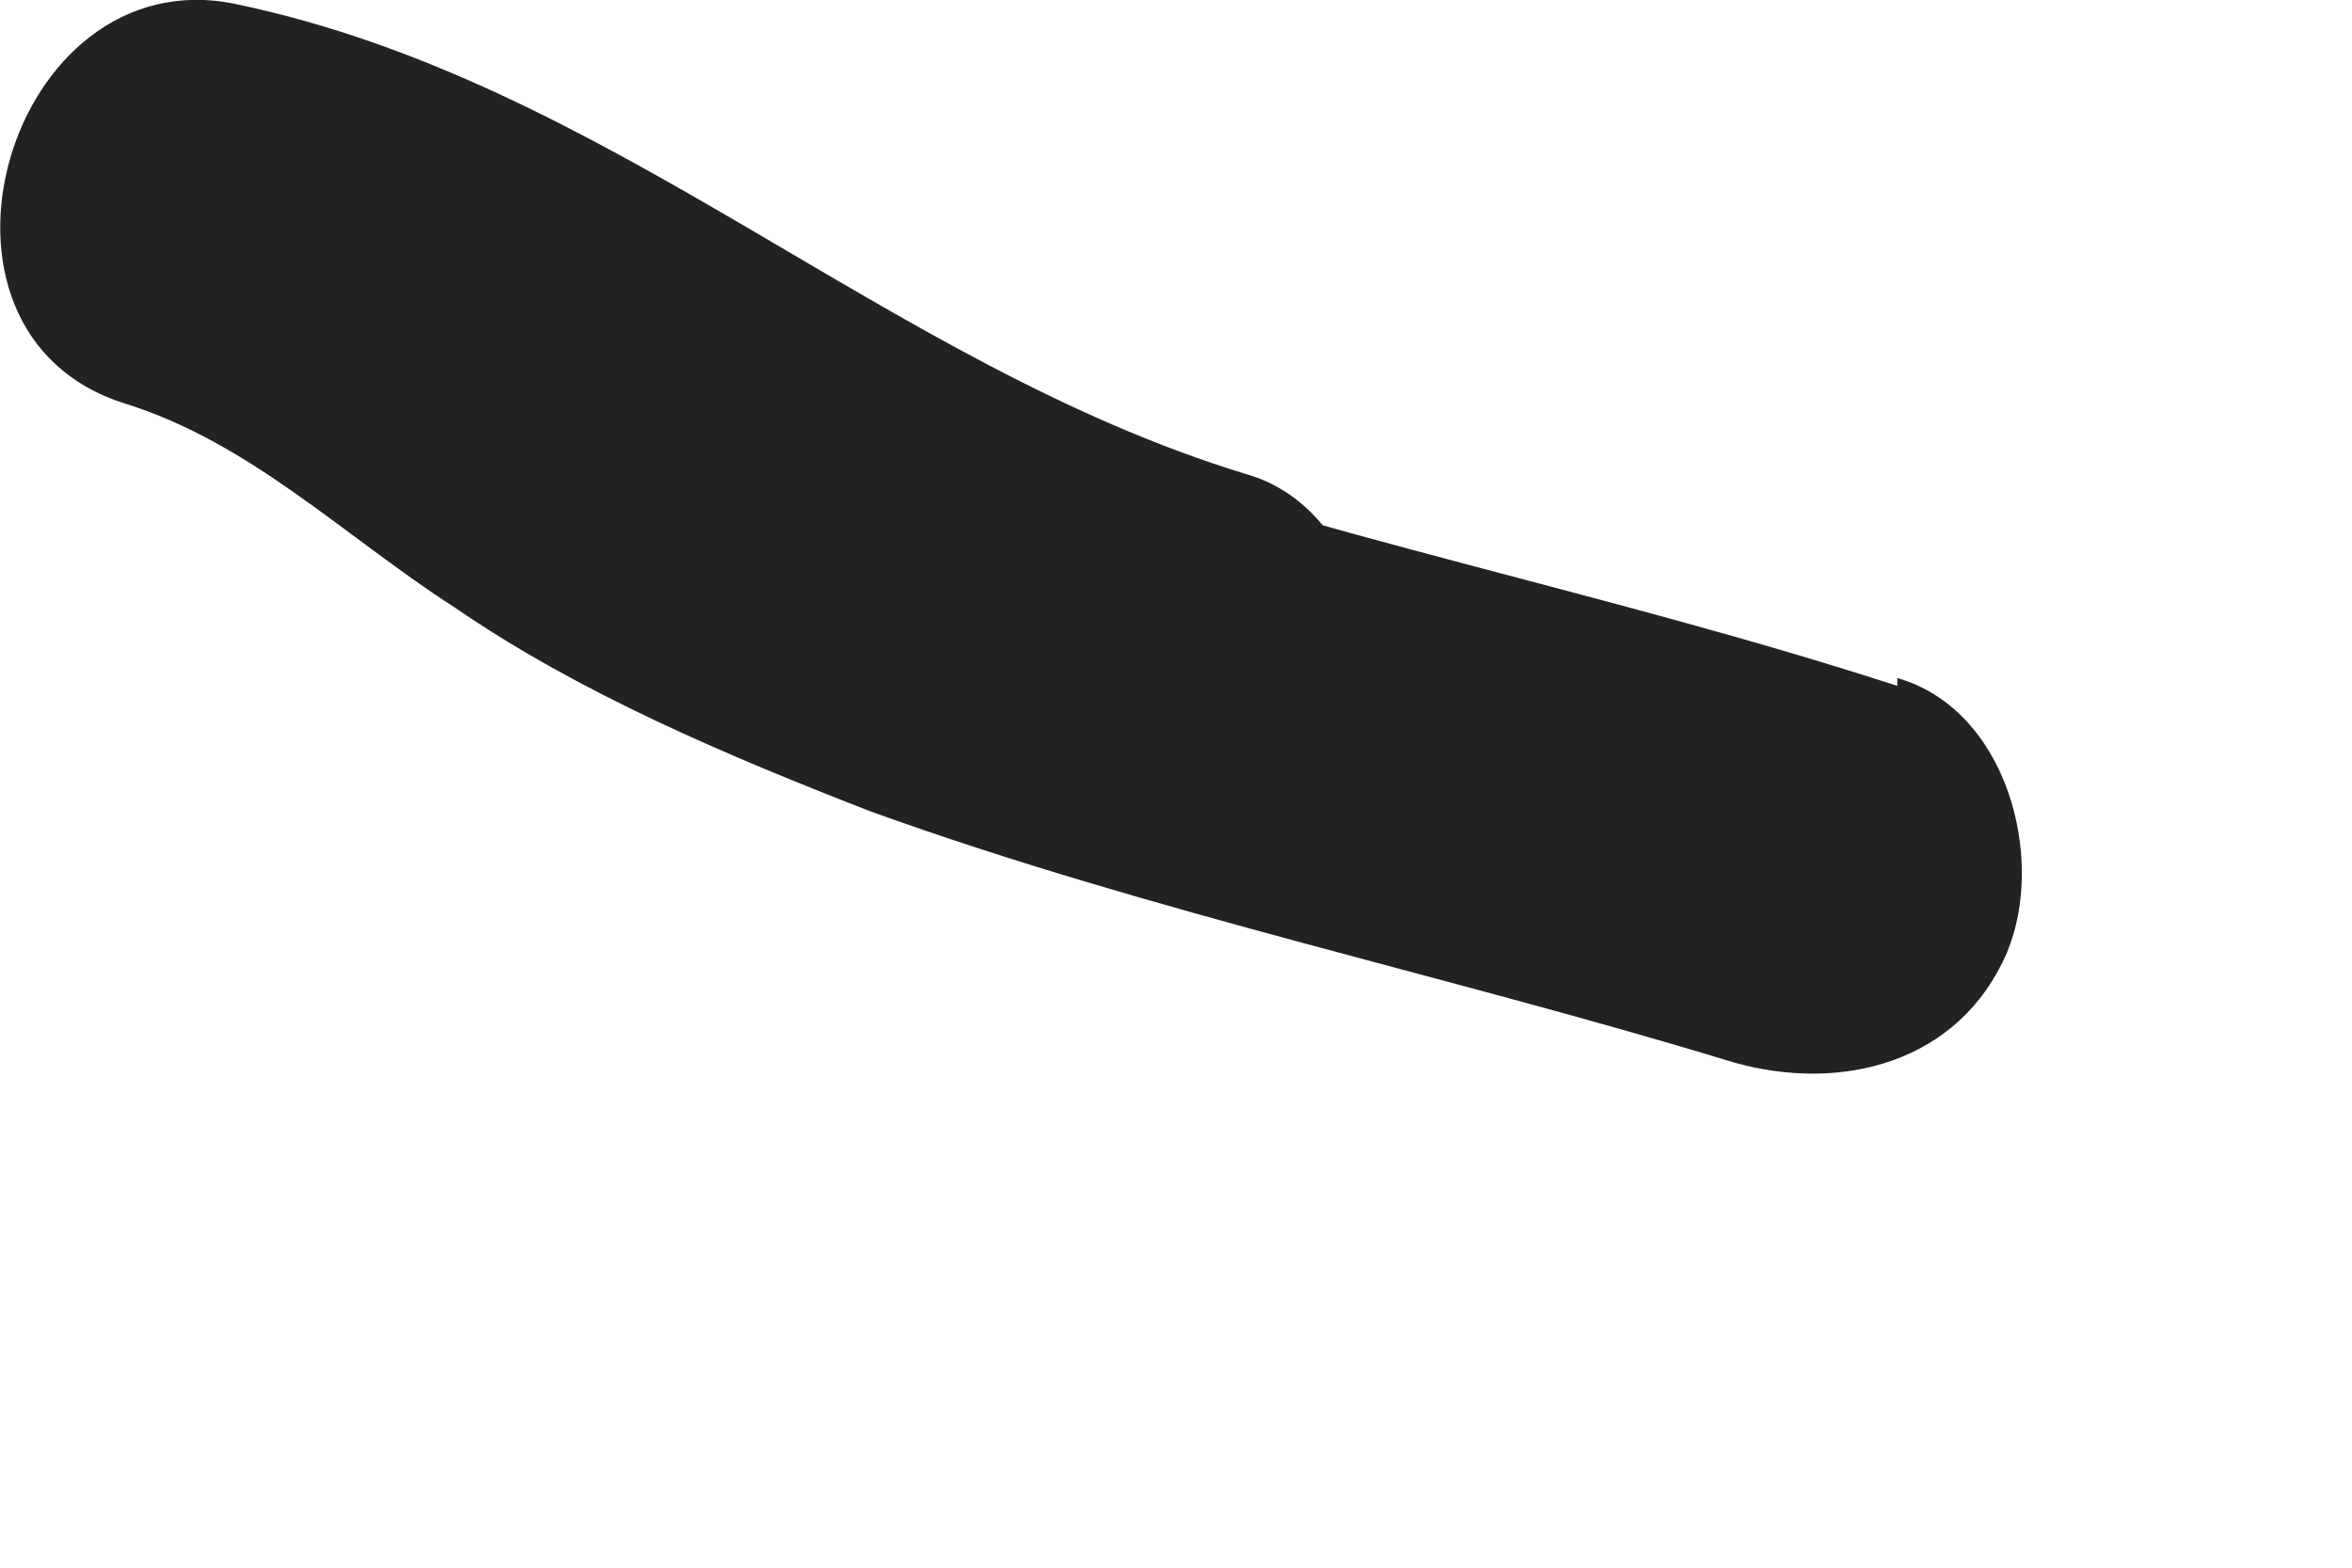 <?xml version="1.0" encoding="utf-8"?>
<svg xmlns="http://www.w3.org/2000/svg" fill="none" height="100%" overflow="visible" preserveAspectRatio="none" style="display: block;" viewBox="0 0 3 2" width="100%">
<path d="M2.42 0.875C2.05 0.755 1.68 0.685 1.32 0.555C1.16 0.495 0.99 0.425 0.85 0.325C0.7 0.215 0.55 0.085 0.36 0.025C0.31 0.195 0.27 0.365 0.22 0.535C0.4 0.565 0.58 0.675 0.75 0.775C0.95 0.895 1.15 1.025 1.38 1.095C1.52 1.135 1.67 1.095 1.73 0.955C1.78 0.835 1.73 0.645 1.59 0.605C1.13 0.465 0.78 0.105 0.3 0.005C0.01 -0.055 -0.13 0.425 0.16 0.515C0.32 0.565 0.44 0.685 0.58 0.775C0.74 0.885 0.93 0.965 1.11 1.035C1.47 1.165 1.85 1.245 2.21 1.355C2.35 1.395 2.5 1.355 2.56 1.215C2.61 1.095 2.56 0.905 2.42 0.865V0.875Z" fill="#222221" id="Vector"/>
</svg>